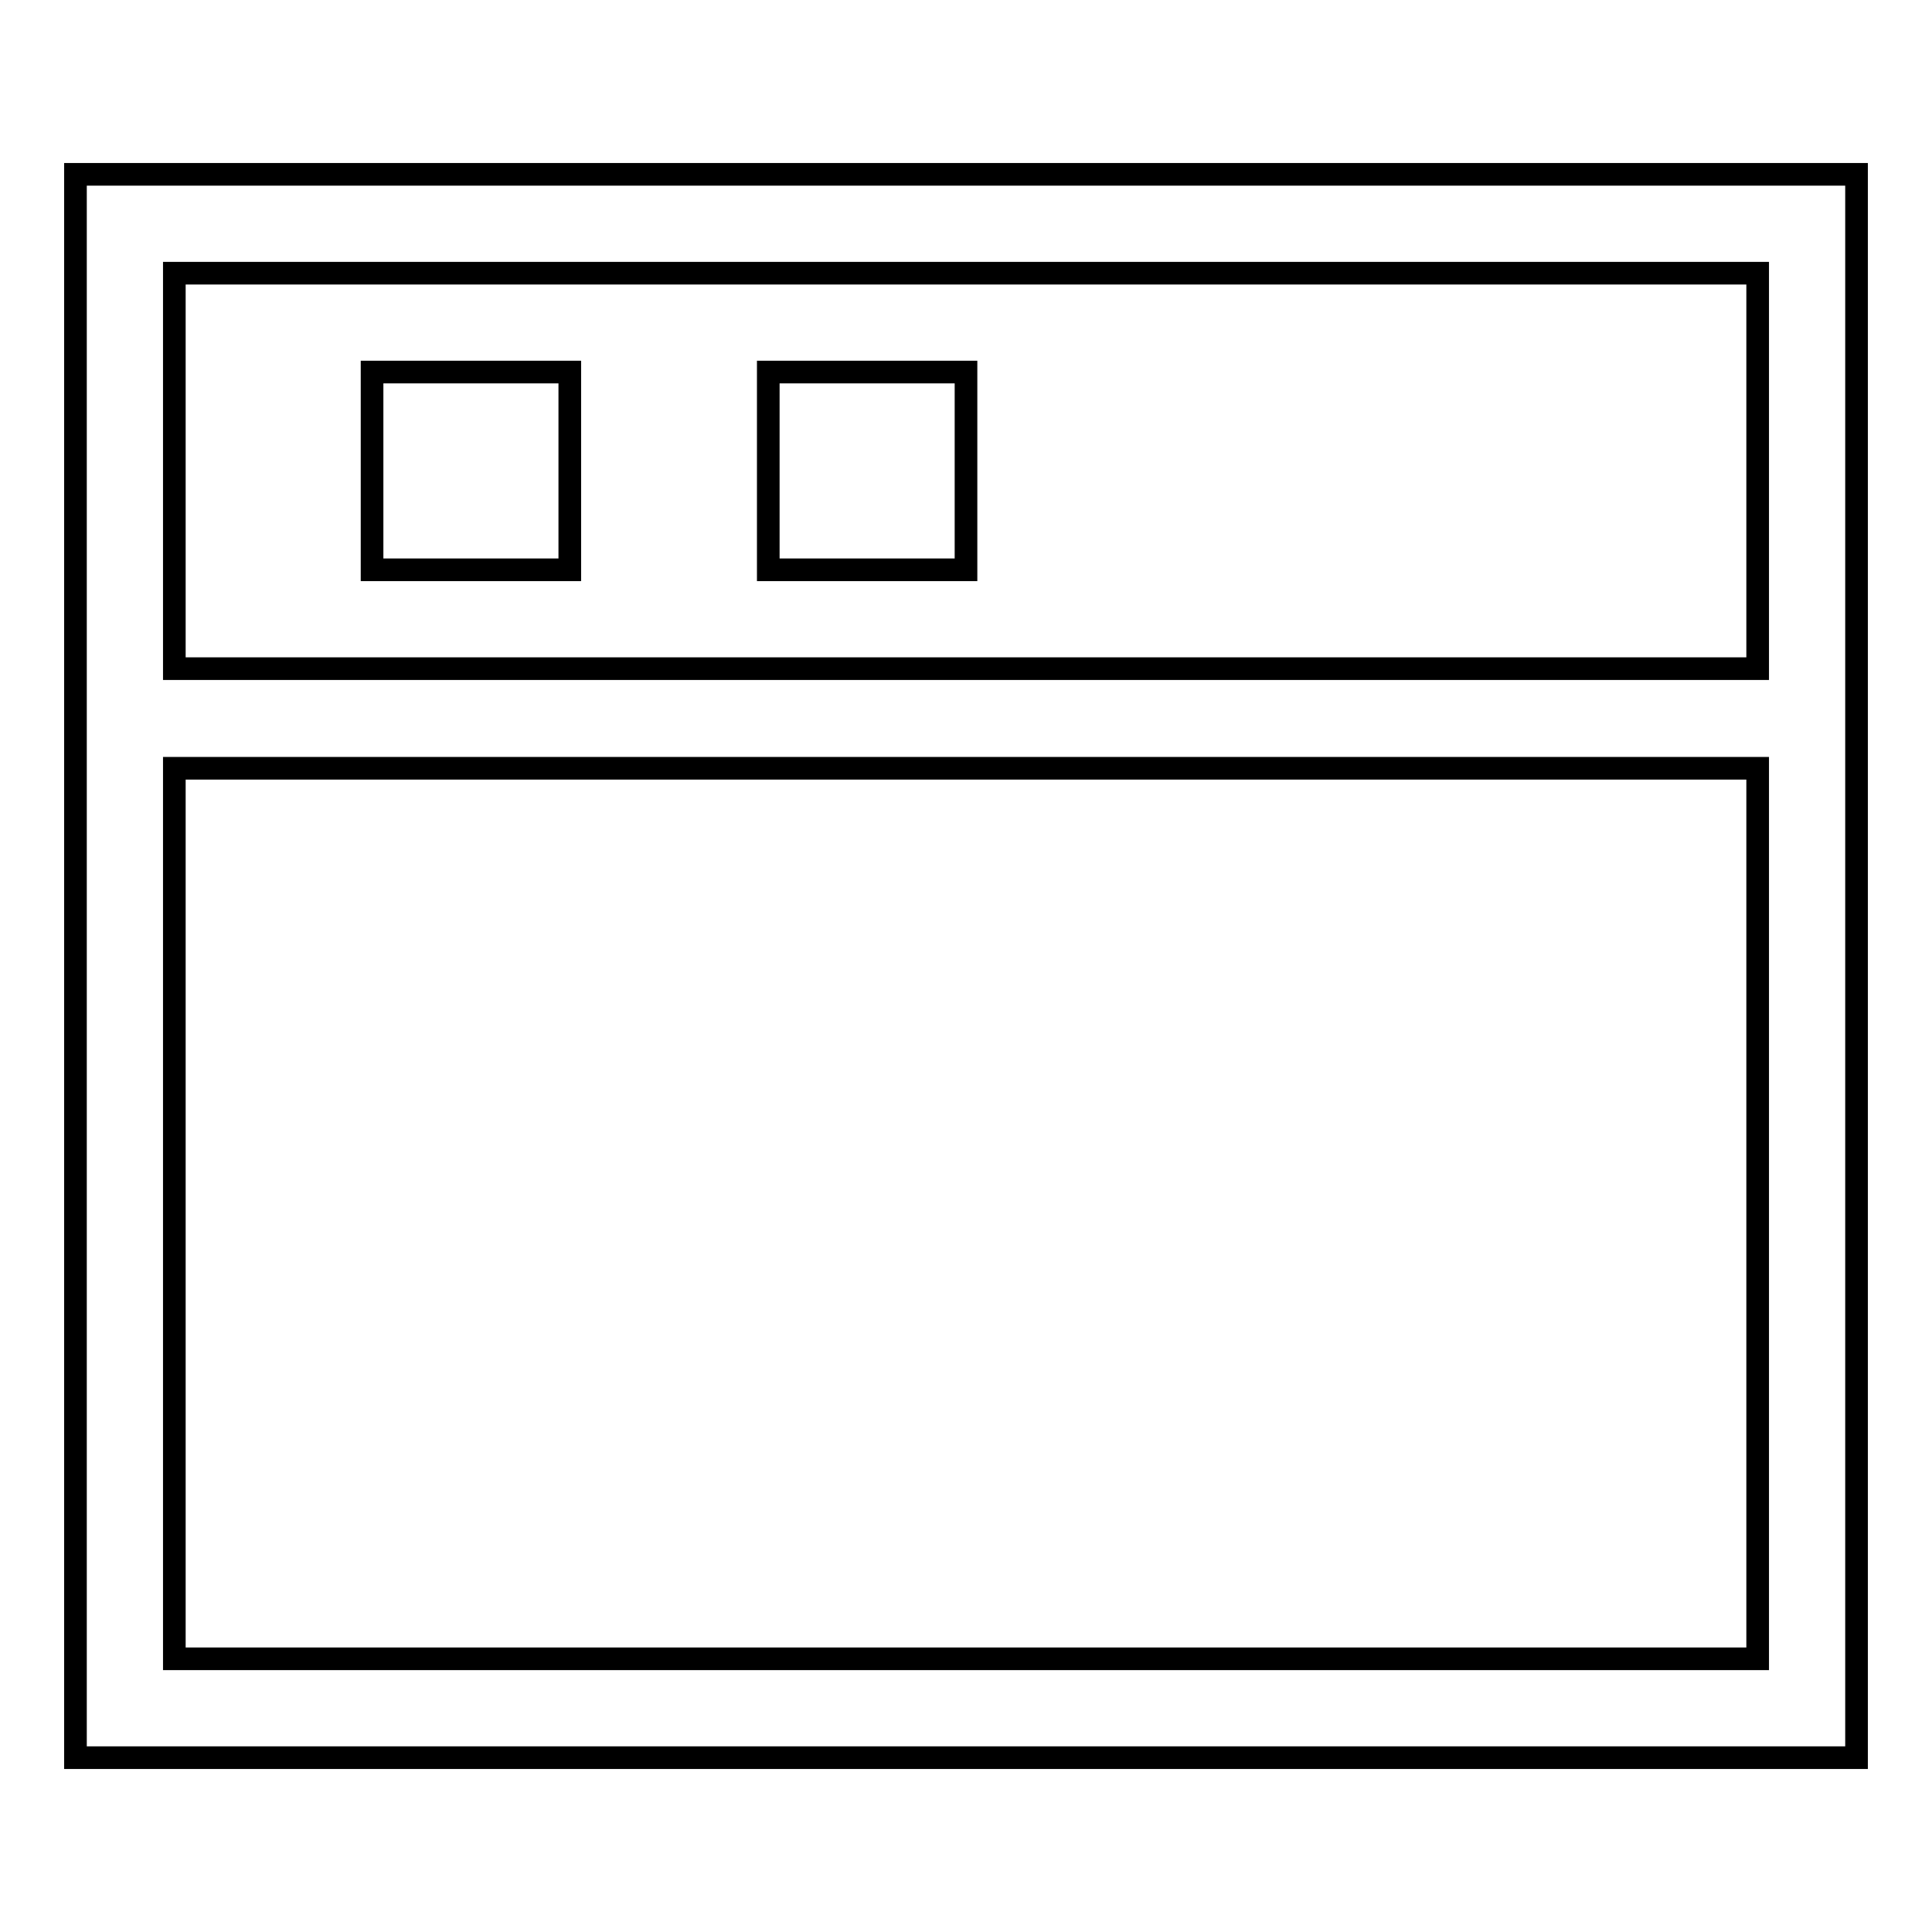 <?xml version="1.0" encoding="utf-8"?>
<!-- Svg Vector Icons : http://www.onlinewebfonts.com/icon -->
<!DOCTYPE svg PUBLIC "-//W3C//DTD SVG 1.1//EN" "http://www.w3.org/Graphics/SVG/1.1/DTD/svg11.dtd">
<svg version="1.1" xmlns="http://www.w3.org/2000/svg" xmlns:xlink="http://www.w3.org/1999/xlink" x="0px" y="0px" viewBox="0 0 256 256" enable-background="new 0 0 256 256" xml:space="preserve">
<g><g><path stroke-width="3" fill-opacity="0" stroke="#000000"  d="M10,232.9V23.1h236v209.8L10,232.9L10,232.9z M232.9,219.8v-118H23.1v118H232.9z M23.1,36.2v52.4h209.8V36.2H23.1z M101.8,49.3H128v26.2h-26.2V49.3z M49.3,49.3h26.2v26.2H49.3V49.3z"/></g></g>
</svg>
